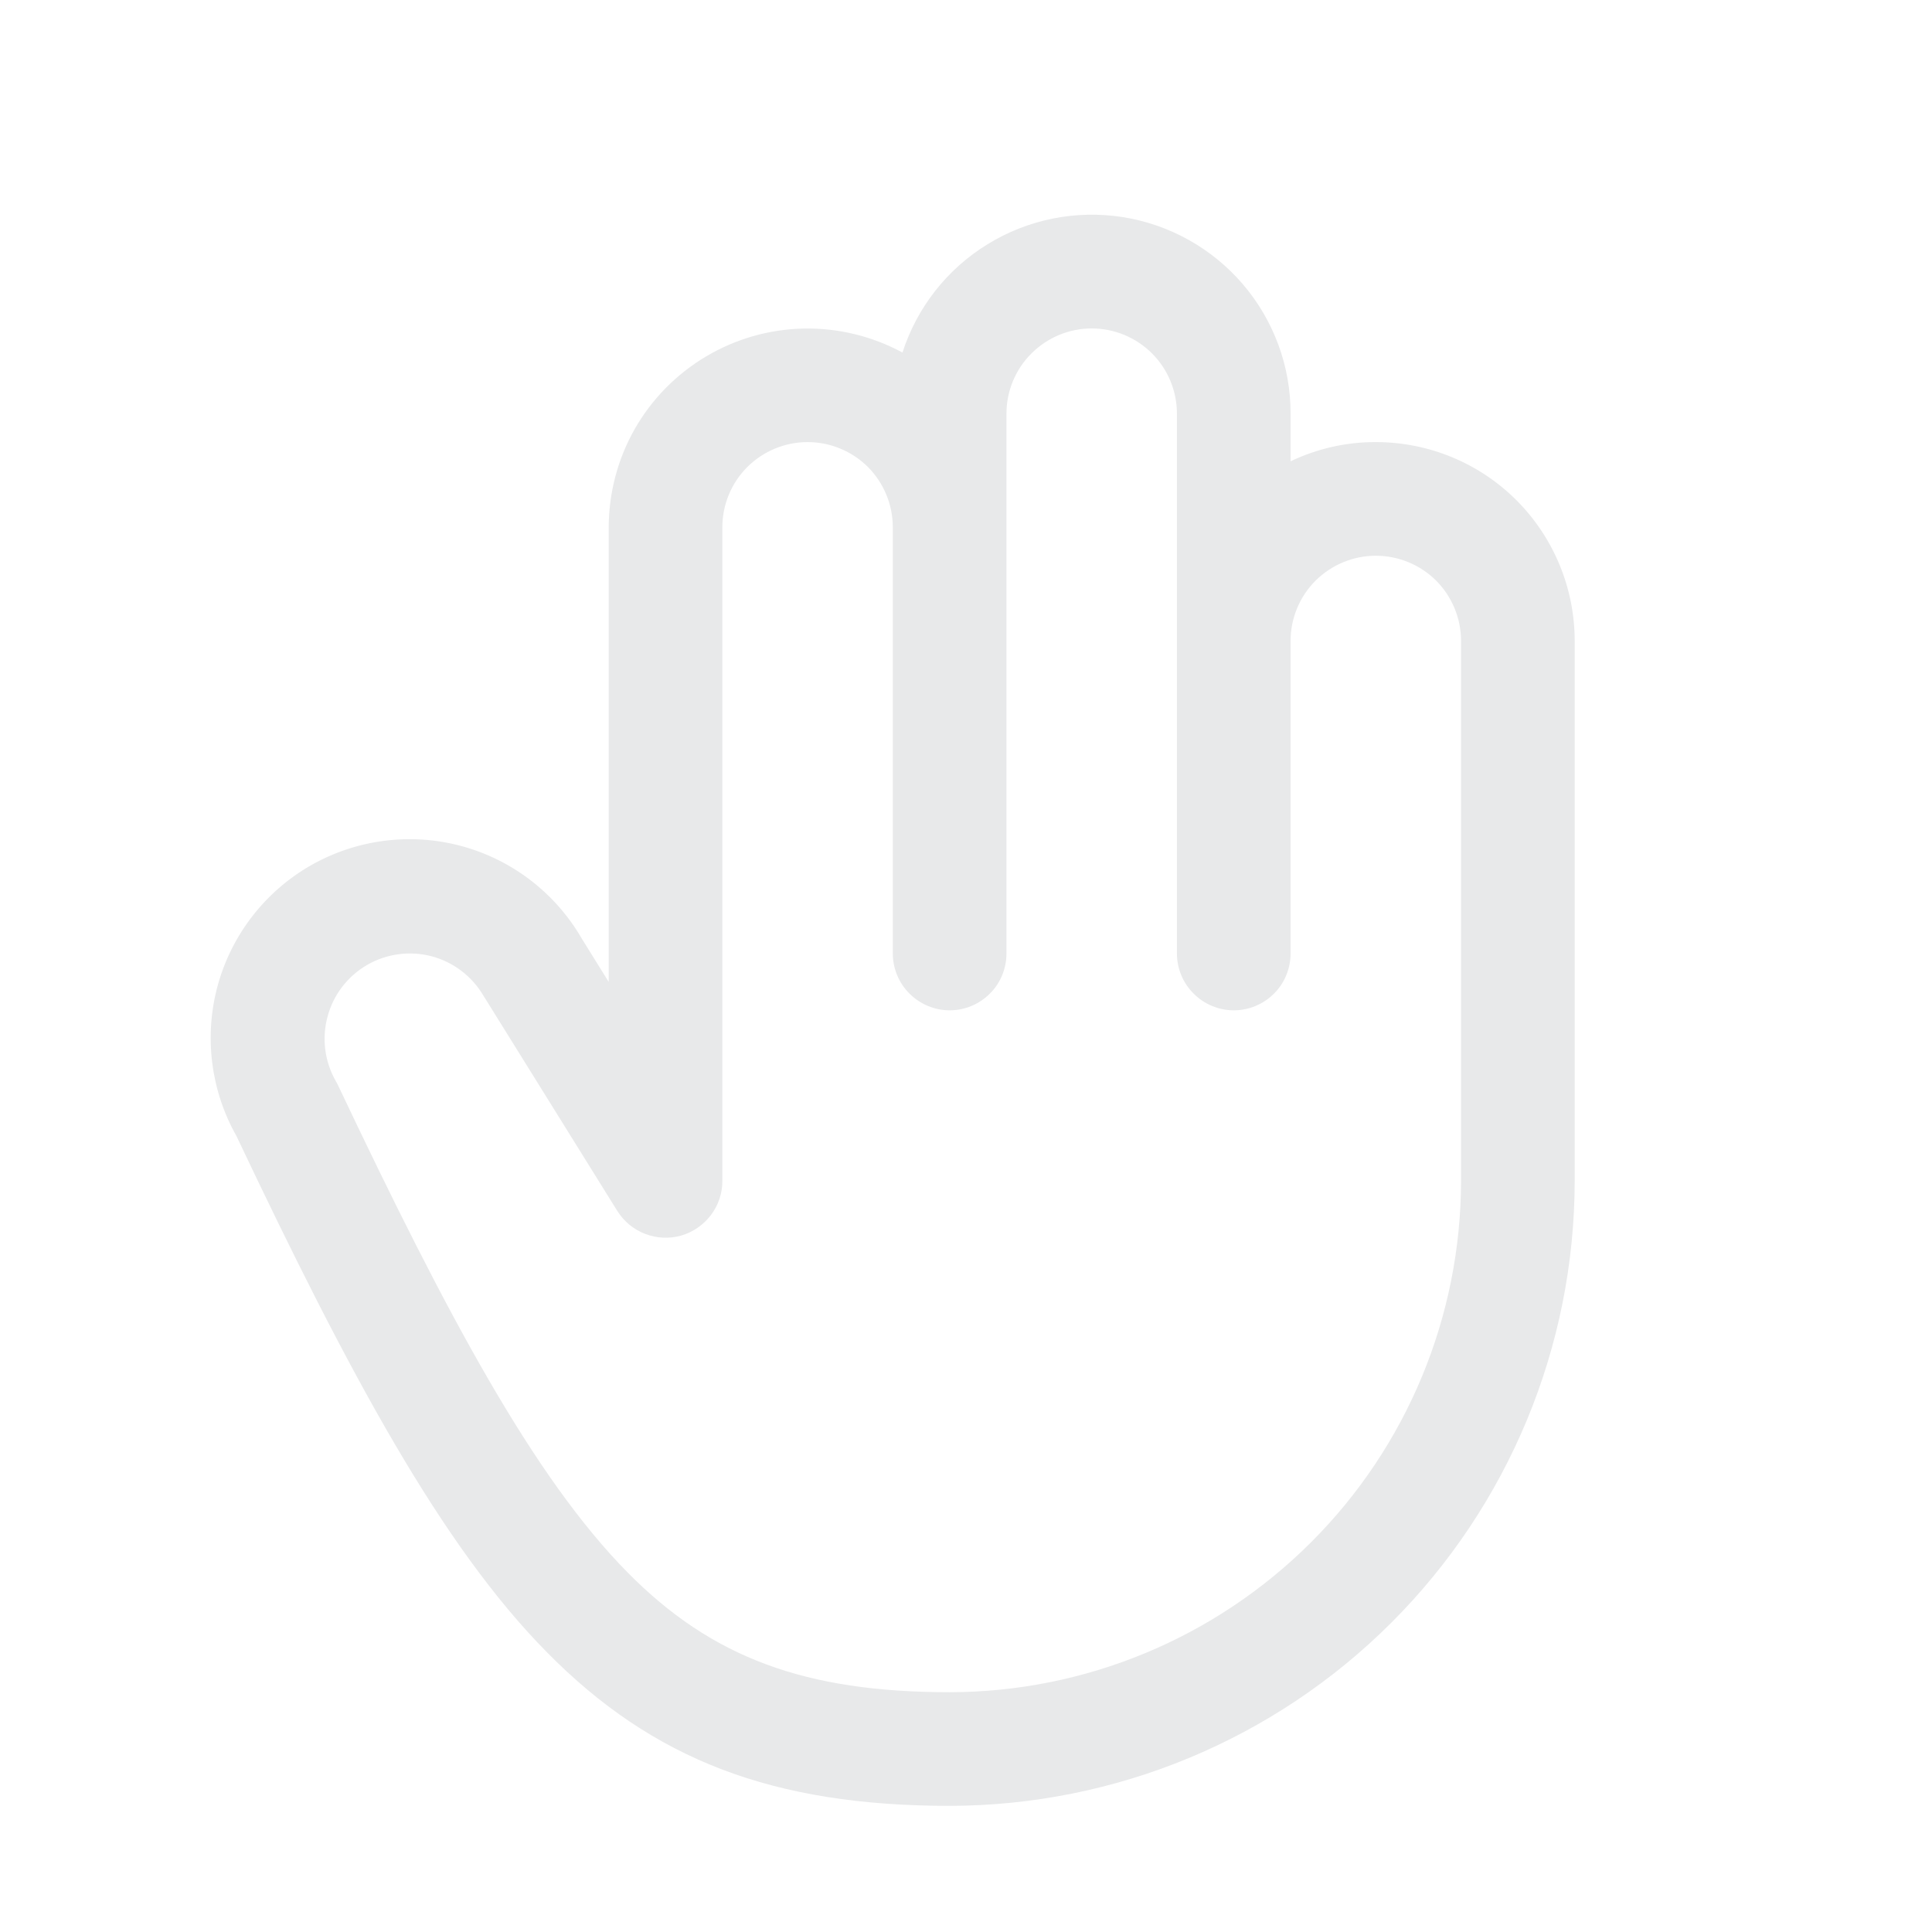 <svg width="17" height="17" viewBox="0 0 17 17" fill="none" xmlns="http://www.w3.org/2000/svg">
<path d="M12.106 3.89C11.847 3.889 11.591 3.947 11.356 4.059V3.64C11.357 3.223 11.208 2.819 10.937 2.502C10.666 2.185 10.29 1.975 9.878 1.91C9.466 1.846 9.045 1.93 8.69 2.149C8.334 2.367 8.069 2.705 7.941 3.102C7.674 2.958 7.375 2.885 7.072 2.891C6.769 2.897 6.472 2.982 6.212 3.137C5.951 3.292 5.735 3.512 5.585 3.775C5.435 4.039 5.357 4.337 5.356 4.64V8.64L5.118 8.257C4.886 7.857 4.505 7.564 4.058 7.444C3.612 7.324 3.136 7.386 2.734 7.615C2.333 7.845 2.039 8.224 1.916 8.67C1.794 9.116 1.853 9.593 2.08 9.995C3.08 12.106 3.888 13.603 4.813 14.539C5.746 15.486 6.806 15.89 8.356 15.89C9.815 15.888 11.213 15.308 12.244 14.277C13.275 13.246 13.855 11.848 13.856 10.39V5.64C13.856 5.176 13.672 4.731 13.344 4.402C13.016 4.074 12.571 3.89 12.106 3.89ZM12.856 10.39C12.855 11.583 12.381 12.727 11.537 13.57C10.693 14.414 9.549 14.889 8.356 14.89C7.083 14.89 6.262 14.585 5.523 13.837C4.696 12.999 3.935 11.577 2.975 9.551C2.97 9.539 2.963 9.527 2.956 9.515C2.857 9.343 2.83 9.138 2.882 8.946C2.933 8.753 3.059 8.59 3.231 8.49C3.403 8.391 3.608 8.364 3.8 8.415C3.993 8.467 4.156 8.593 4.256 8.765C4.258 8.77 4.261 8.775 4.265 8.779L5.431 10.654C5.489 10.747 5.575 10.818 5.676 10.857C5.778 10.896 5.889 10.902 5.994 10.872C6.098 10.842 6.19 10.778 6.256 10.691C6.321 10.605 6.357 10.499 6.356 10.39V4.64C6.356 4.441 6.435 4.25 6.576 4.109C6.717 3.969 6.908 3.89 7.106 3.89C7.305 3.89 7.496 3.969 7.637 4.109C7.777 4.25 7.856 4.441 7.856 4.64V8.39C7.856 8.522 7.909 8.65 8.003 8.743C8.097 8.837 8.224 8.89 8.356 8.89C8.489 8.89 8.616 8.837 8.71 8.743C8.804 8.65 8.856 8.522 8.856 8.39V3.64C8.856 3.441 8.935 3.25 9.076 3.11C9.217 2.969 9.408 2.89 9.606 2.89C9.805 2.89 9.996 2.969 10.137 3.11C10.277 3.25 10.356 3.441 10.356 3.64V8.39C10.356 8.522 10.409 8.65 10.503 8.743C10.597 8.837 10.724 8.89 10.856 8.89C10.989 8.89 11.116 8.837 11.21 8.743C11.304 8.65 11.356 8.522 11.356 8.39V5.64C11.356 5.441 11.435 5.25 11.576 5.109C11.717 4.969 11.908 4.89 12.106 4.89C12.305 4.89 12.496 4.969 12.637 5.109C12.777 5.25 12.856 5.441 12.856 5.64V10.39Z" fill="#E8E9EA"/>
</svg>
